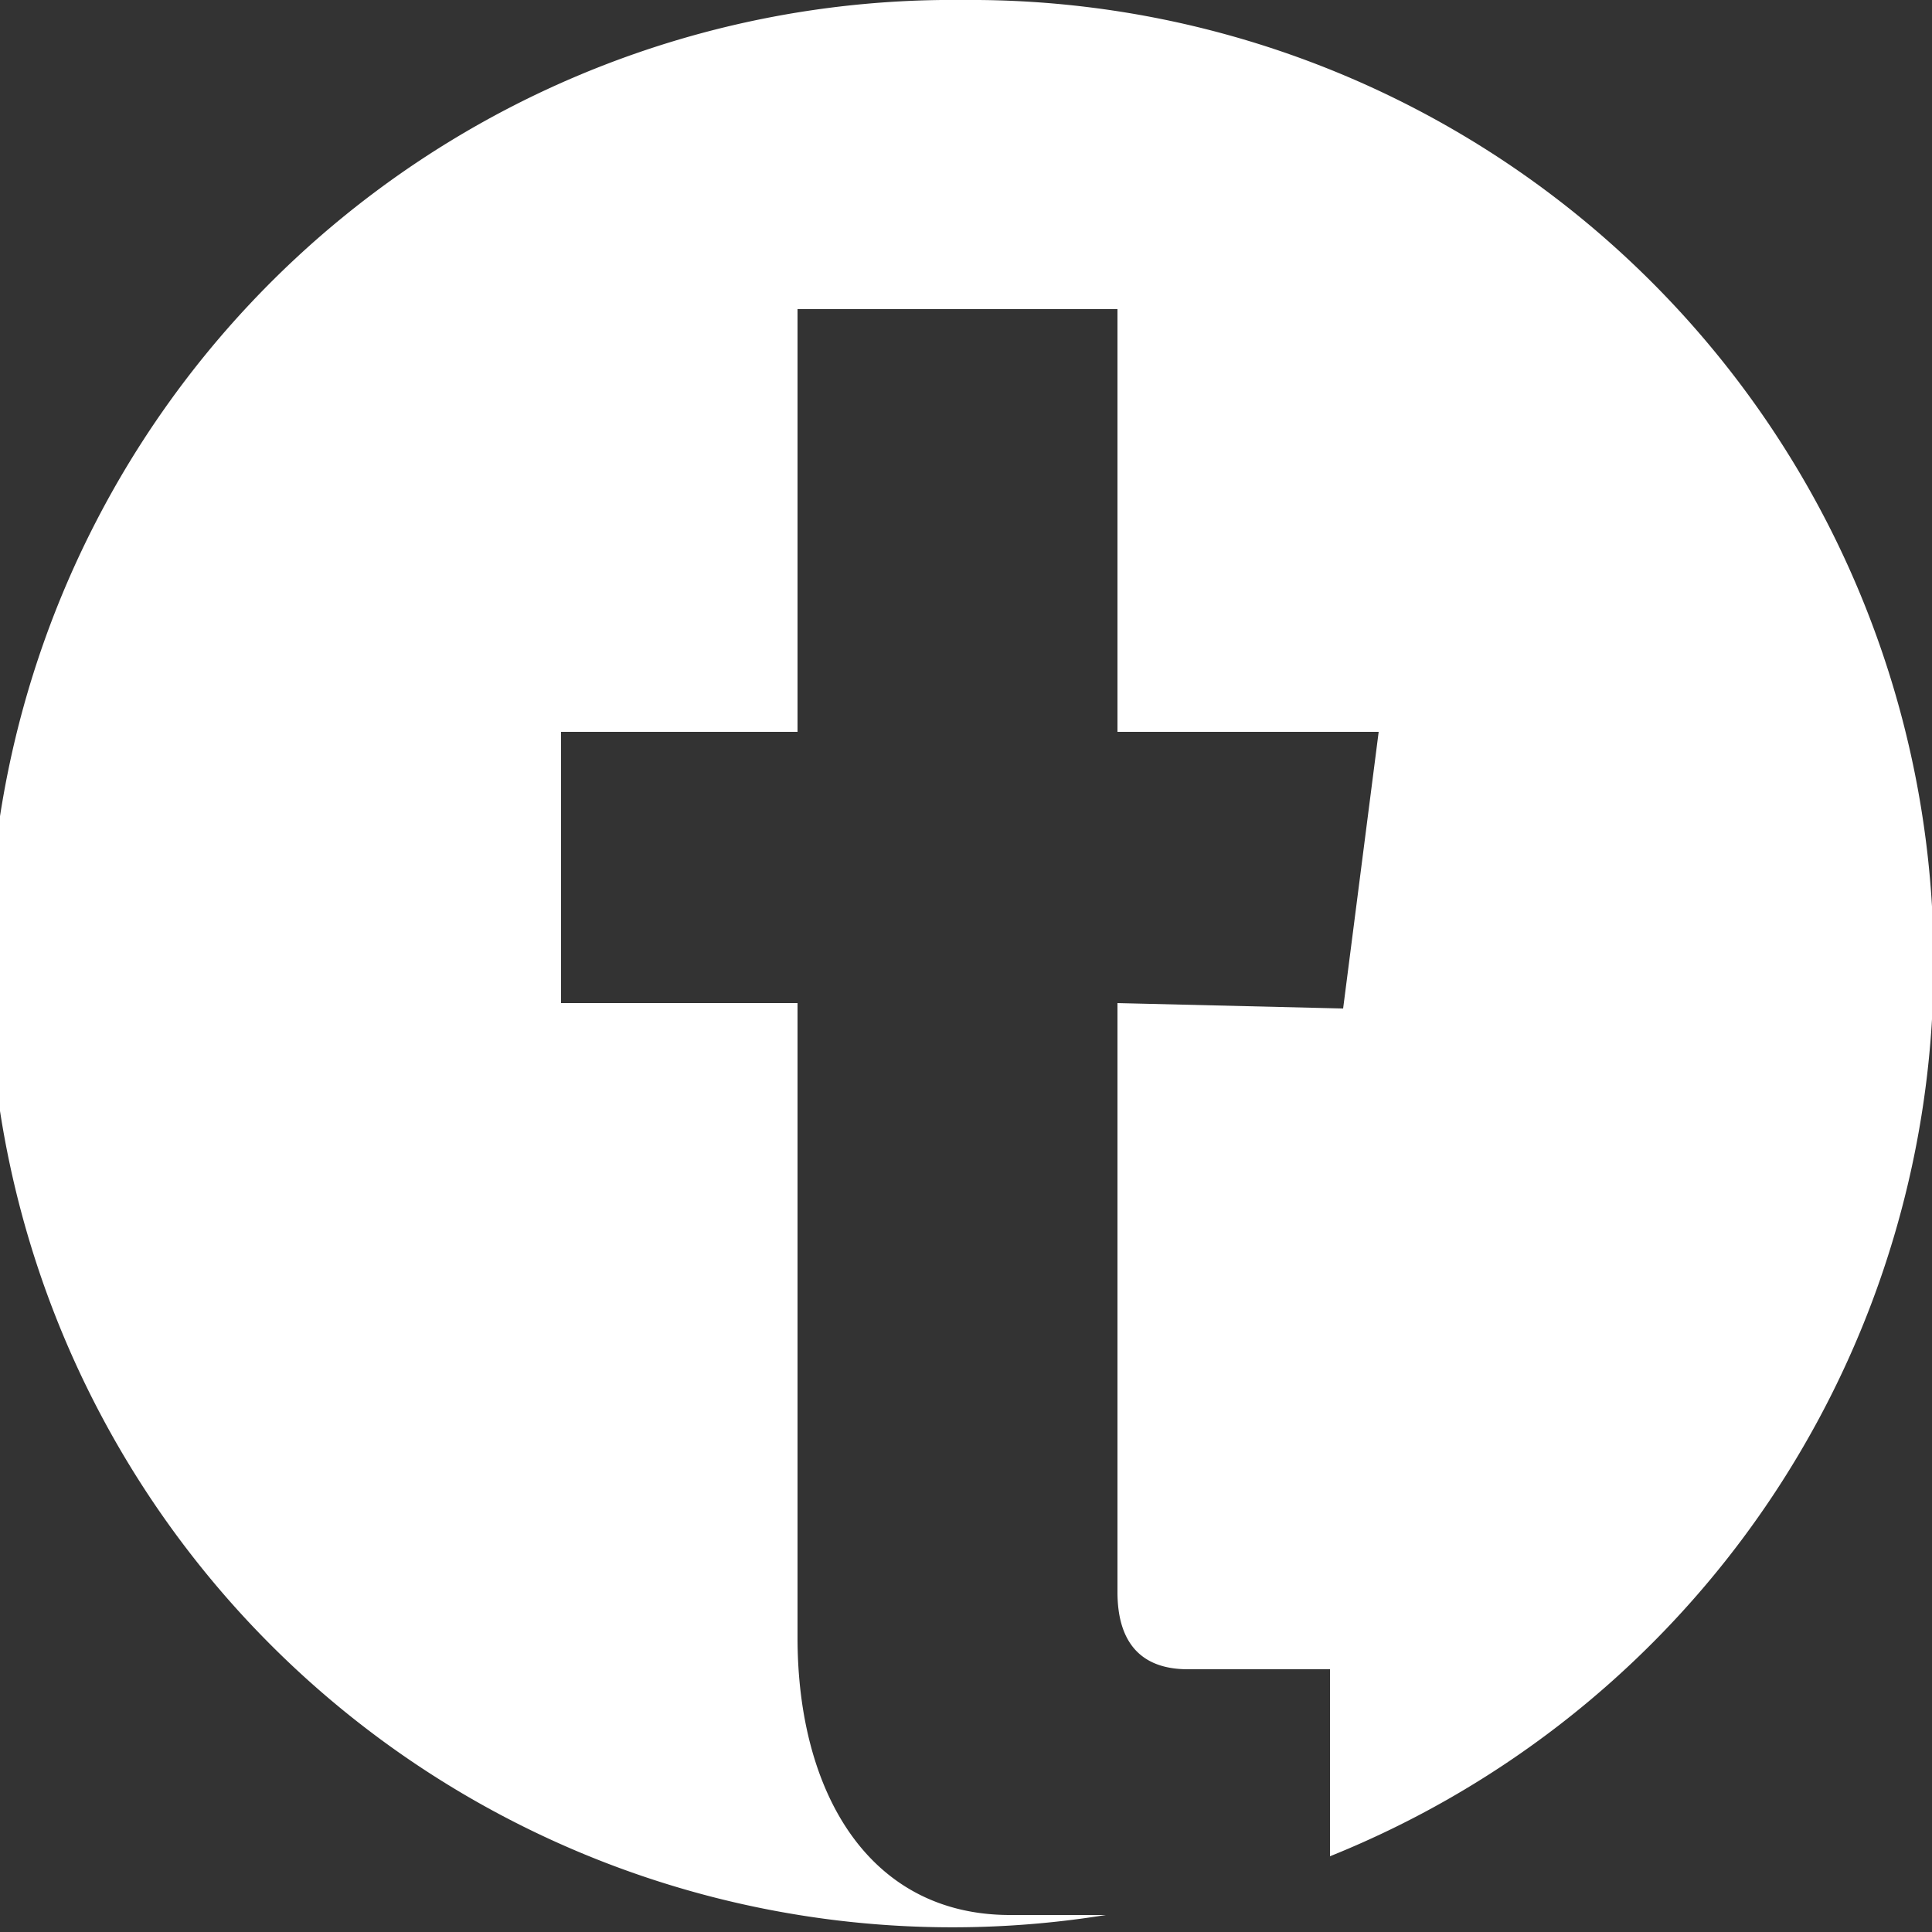 <svg id="レイヤー_1" data-name="レイヤー 1" xmlns="http://www.w3.org/2000/svg" width="25" height="25" viewBox="0 0 25 25"><rect x="0" y="0" width="25" height="25" fill="#333333" stroke="none"/><defs><style>.cls-1{fill:#fff;}</style></defs><path class="cls-1" d="M12-.19a12.47,12.47,0,1,0,1.85,24.78H12.61C10.78,24.59,9.86,23,9.86,21V12.79H6.8V9.28H9.86V3.81H14V9.28h3.38l-.46,3.58L14,12.79v7.62c0,.65.3,1,.91,1h1.84v2.42A12.46,12.46,0,0,0,12-.19Z" transform="translate(0.46 0.19)"/></svg>